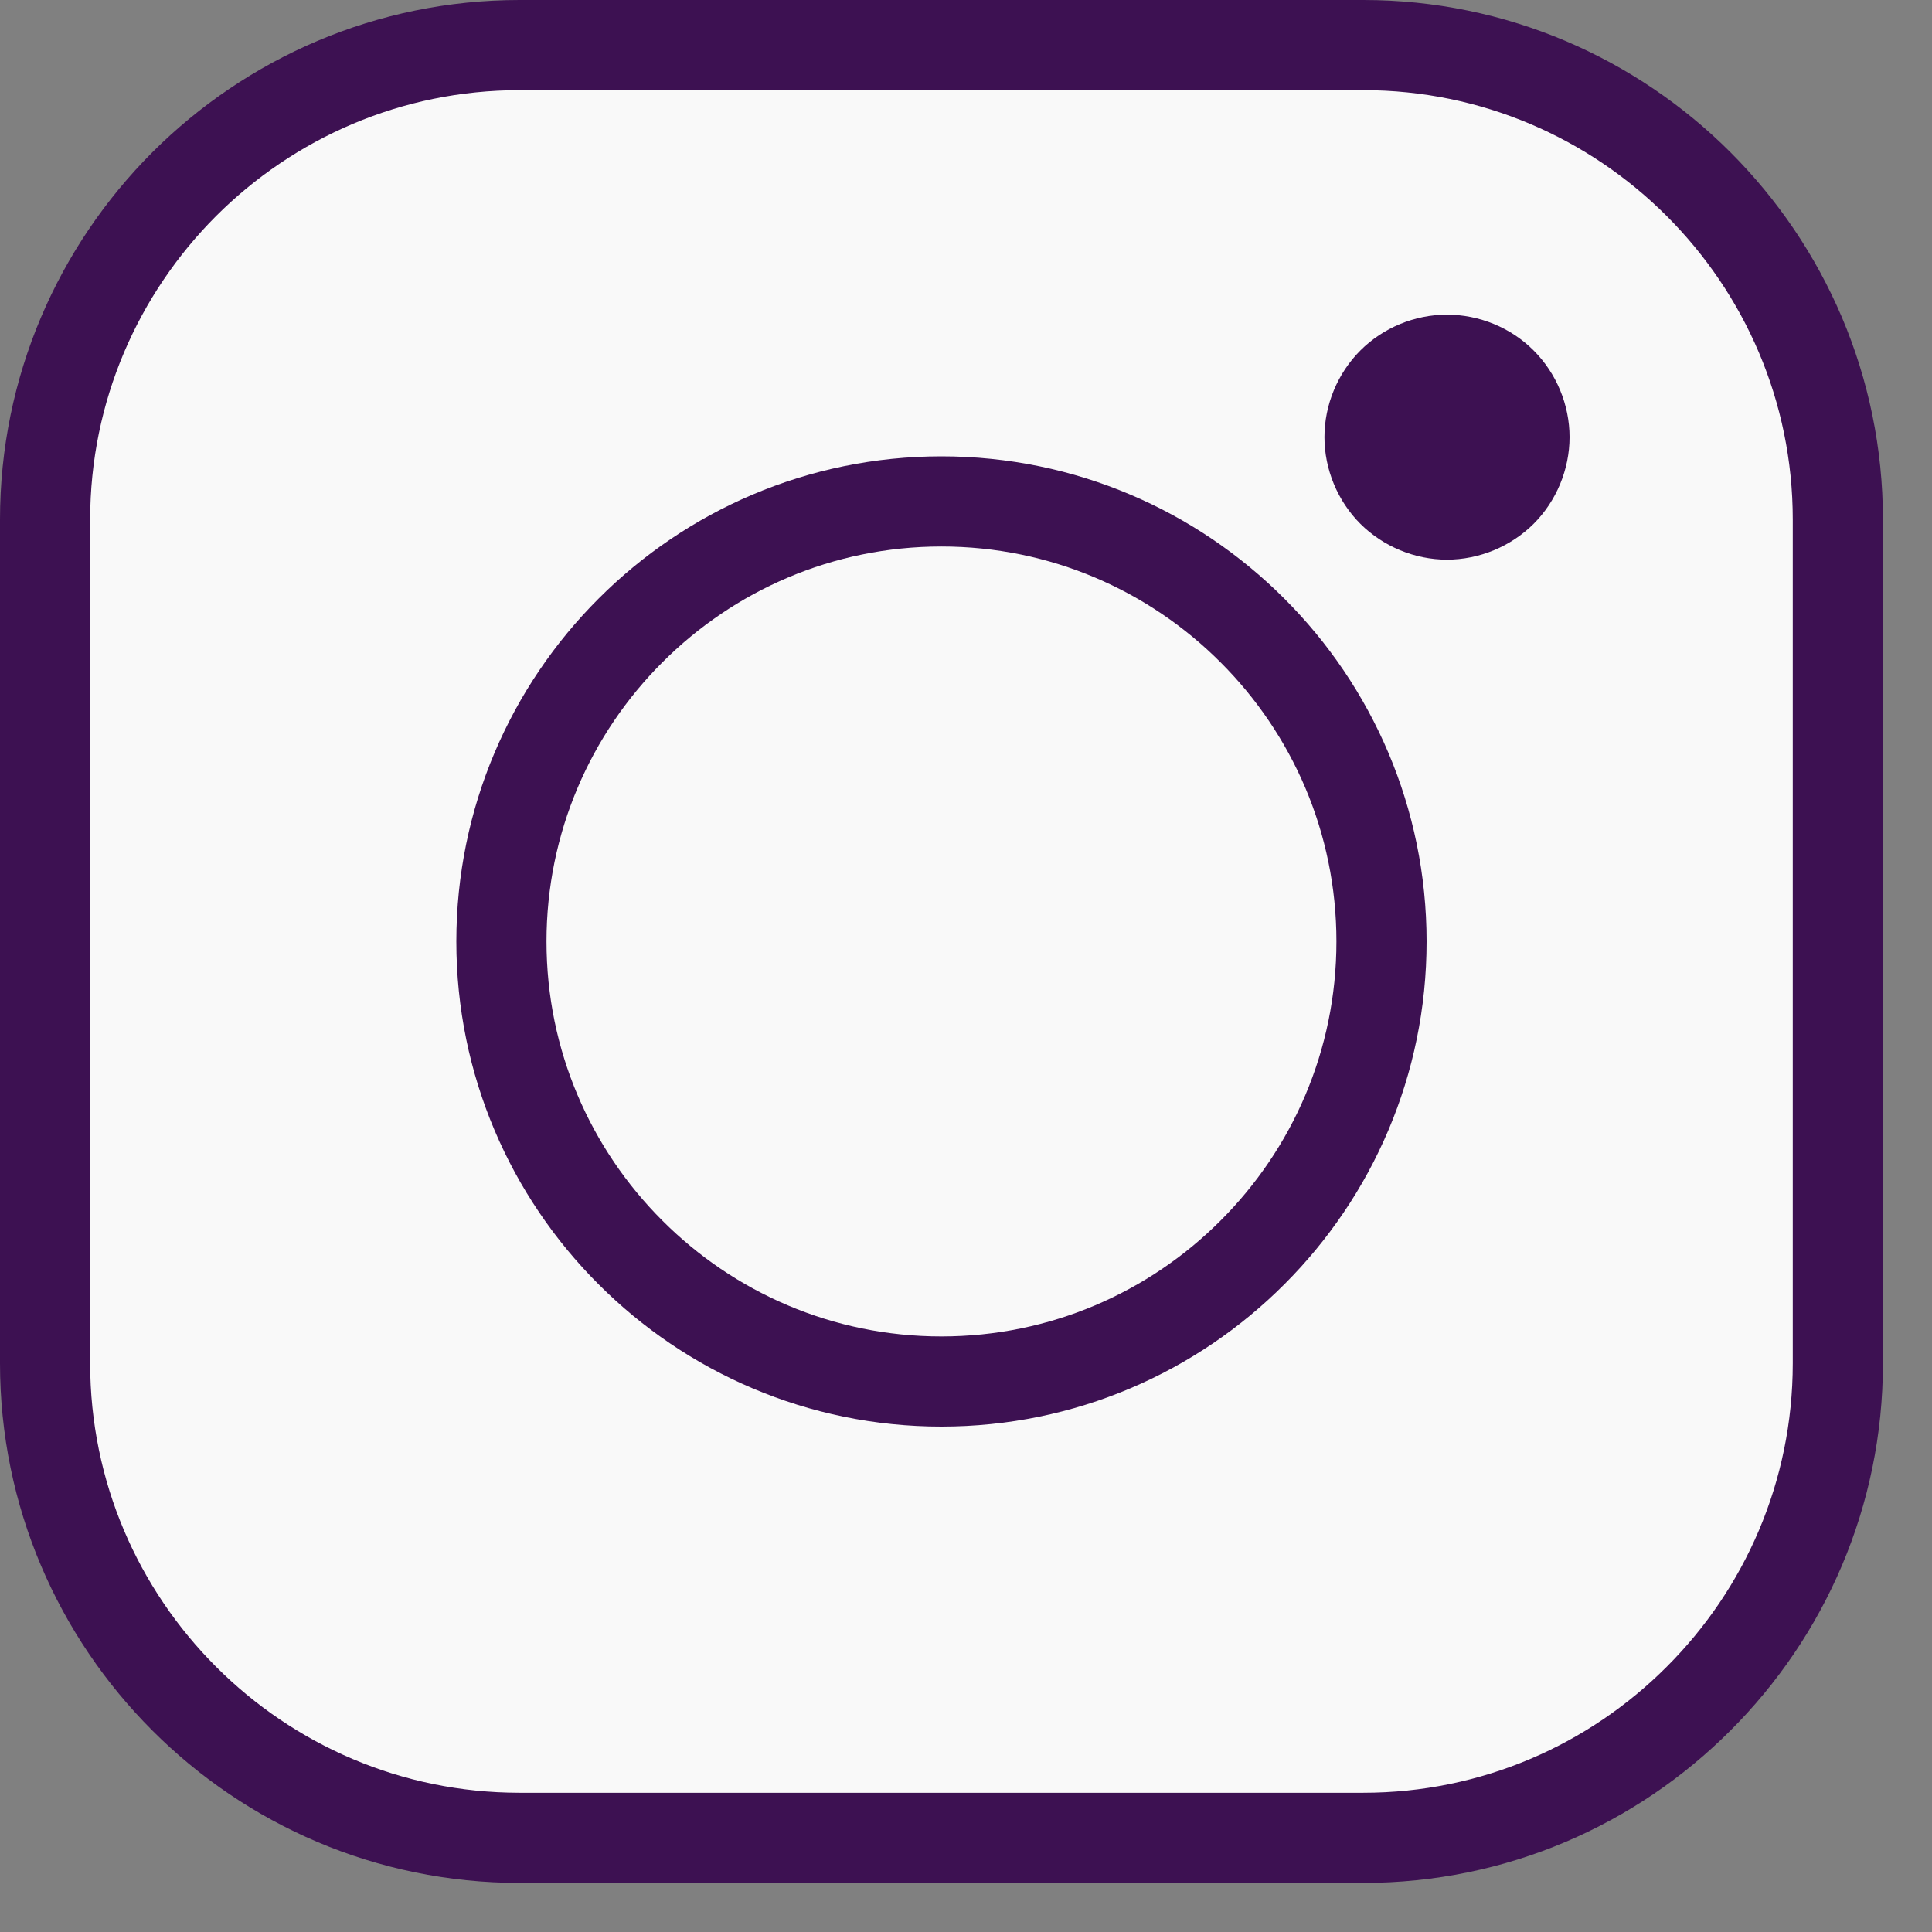 <?xml version="1.0" encoding="UTF-8"?>
<svg width="15px" height="15px" viewBox="0 0 15 15" version="1.1" xmlns="http://www.w3.org/2000/svg" xmlns:xlink="http://www.w3.org/1999/xlink">
    <rect x="0" y="0" width="15" height="15" fill="#808080" stroke="none"/>
    <!-- Generator: sketchtool 62 (101010) - https://sketch.com -->
    <title>08963412-AEEA-4FE5-AE30-9EE8A45810CD</title>
    <desc>Created with sketchtool.</desc>
    <g id="Ana-Sayfa" stroke="none" stroke-width="1" fill="none" fill-rule="evenodd">
        <g id="Desktop-1200px-Ana-sayfa-yeniinci" transform="translate(-1828, -48)">
            <g id="87390" transform="translate(1828, 48)">
                <path d="M14.269,10.585 C14.269,11.6 13.856,12.521 13.188,13.188 C12.521,13.856 11.6,14.269 10.585,14.269 L4.034,14.269 C3.018,14.269 2.097,13.856 1.43,13.188 C0.763,12.521 0.35,11.6 0.35,10.585 L0.35,4.034 C0.35,3.019 0.763,2.098 1.43,1.43 C2.098,0.763 3.018,0.35 4.034,0.35 L10.585,0.35 C11.6,0.35 12.521,0.763 13.188,1.43 C13.856,2.098 14.269,3.019 14.269,4.034 L14.269,10.585 Z" id="Shape" stroke="#3D1152" stroke-width="0.7" fill="#F9F9F9" fill-rule="nonzero"></path>
                <path d="M10.726,7.31 C10.726,8.252 10.343,9.106 9.724,9.724 C9.106,10.343 8.252,10.726 7.309,10.726 C6.367,10.726 5.513,10.343 4.895,9.724 C4.276,9.106 3.893,8.252 3.893,7.31 C3.893,6.368 4.276,5.513 4.895,4.895 C5.513,4.276 6.367,3.893 7.309,3.893 C8.252,3.893 9.106,4.276 9.724,4.895 C10.343,5.513 10.726,6.368 10.726,7.31 Z" id="Shape" stroke="#3D1152" stroke-width="0.7" fill="#F9F9F9" fill-rule="nonzero"></path>
                <path d="M11.234,2.443 C10.984,2.443 10.739,2.544 10.562,2.721 C10.385,2.898 10.283,3.143 10.283,3.394 C10.283,3.644 10.385,3.89 10.562,4.067 C10.739,4.243 10.984,4.345 11.234,4.345 C11.485,4.345 11.73,4.243 11.907,4.067 C12.084,3.89 12.186,3.644 12.186,3.394 C12.186,3.143 12.084,2.898 11.907,2.721 C11.731,2.544 11.485,2.443 11.234,2.443 Z" id="Path" fill="#3D1152"></path>
            </g>
        </g>
    </g>
</svg>
